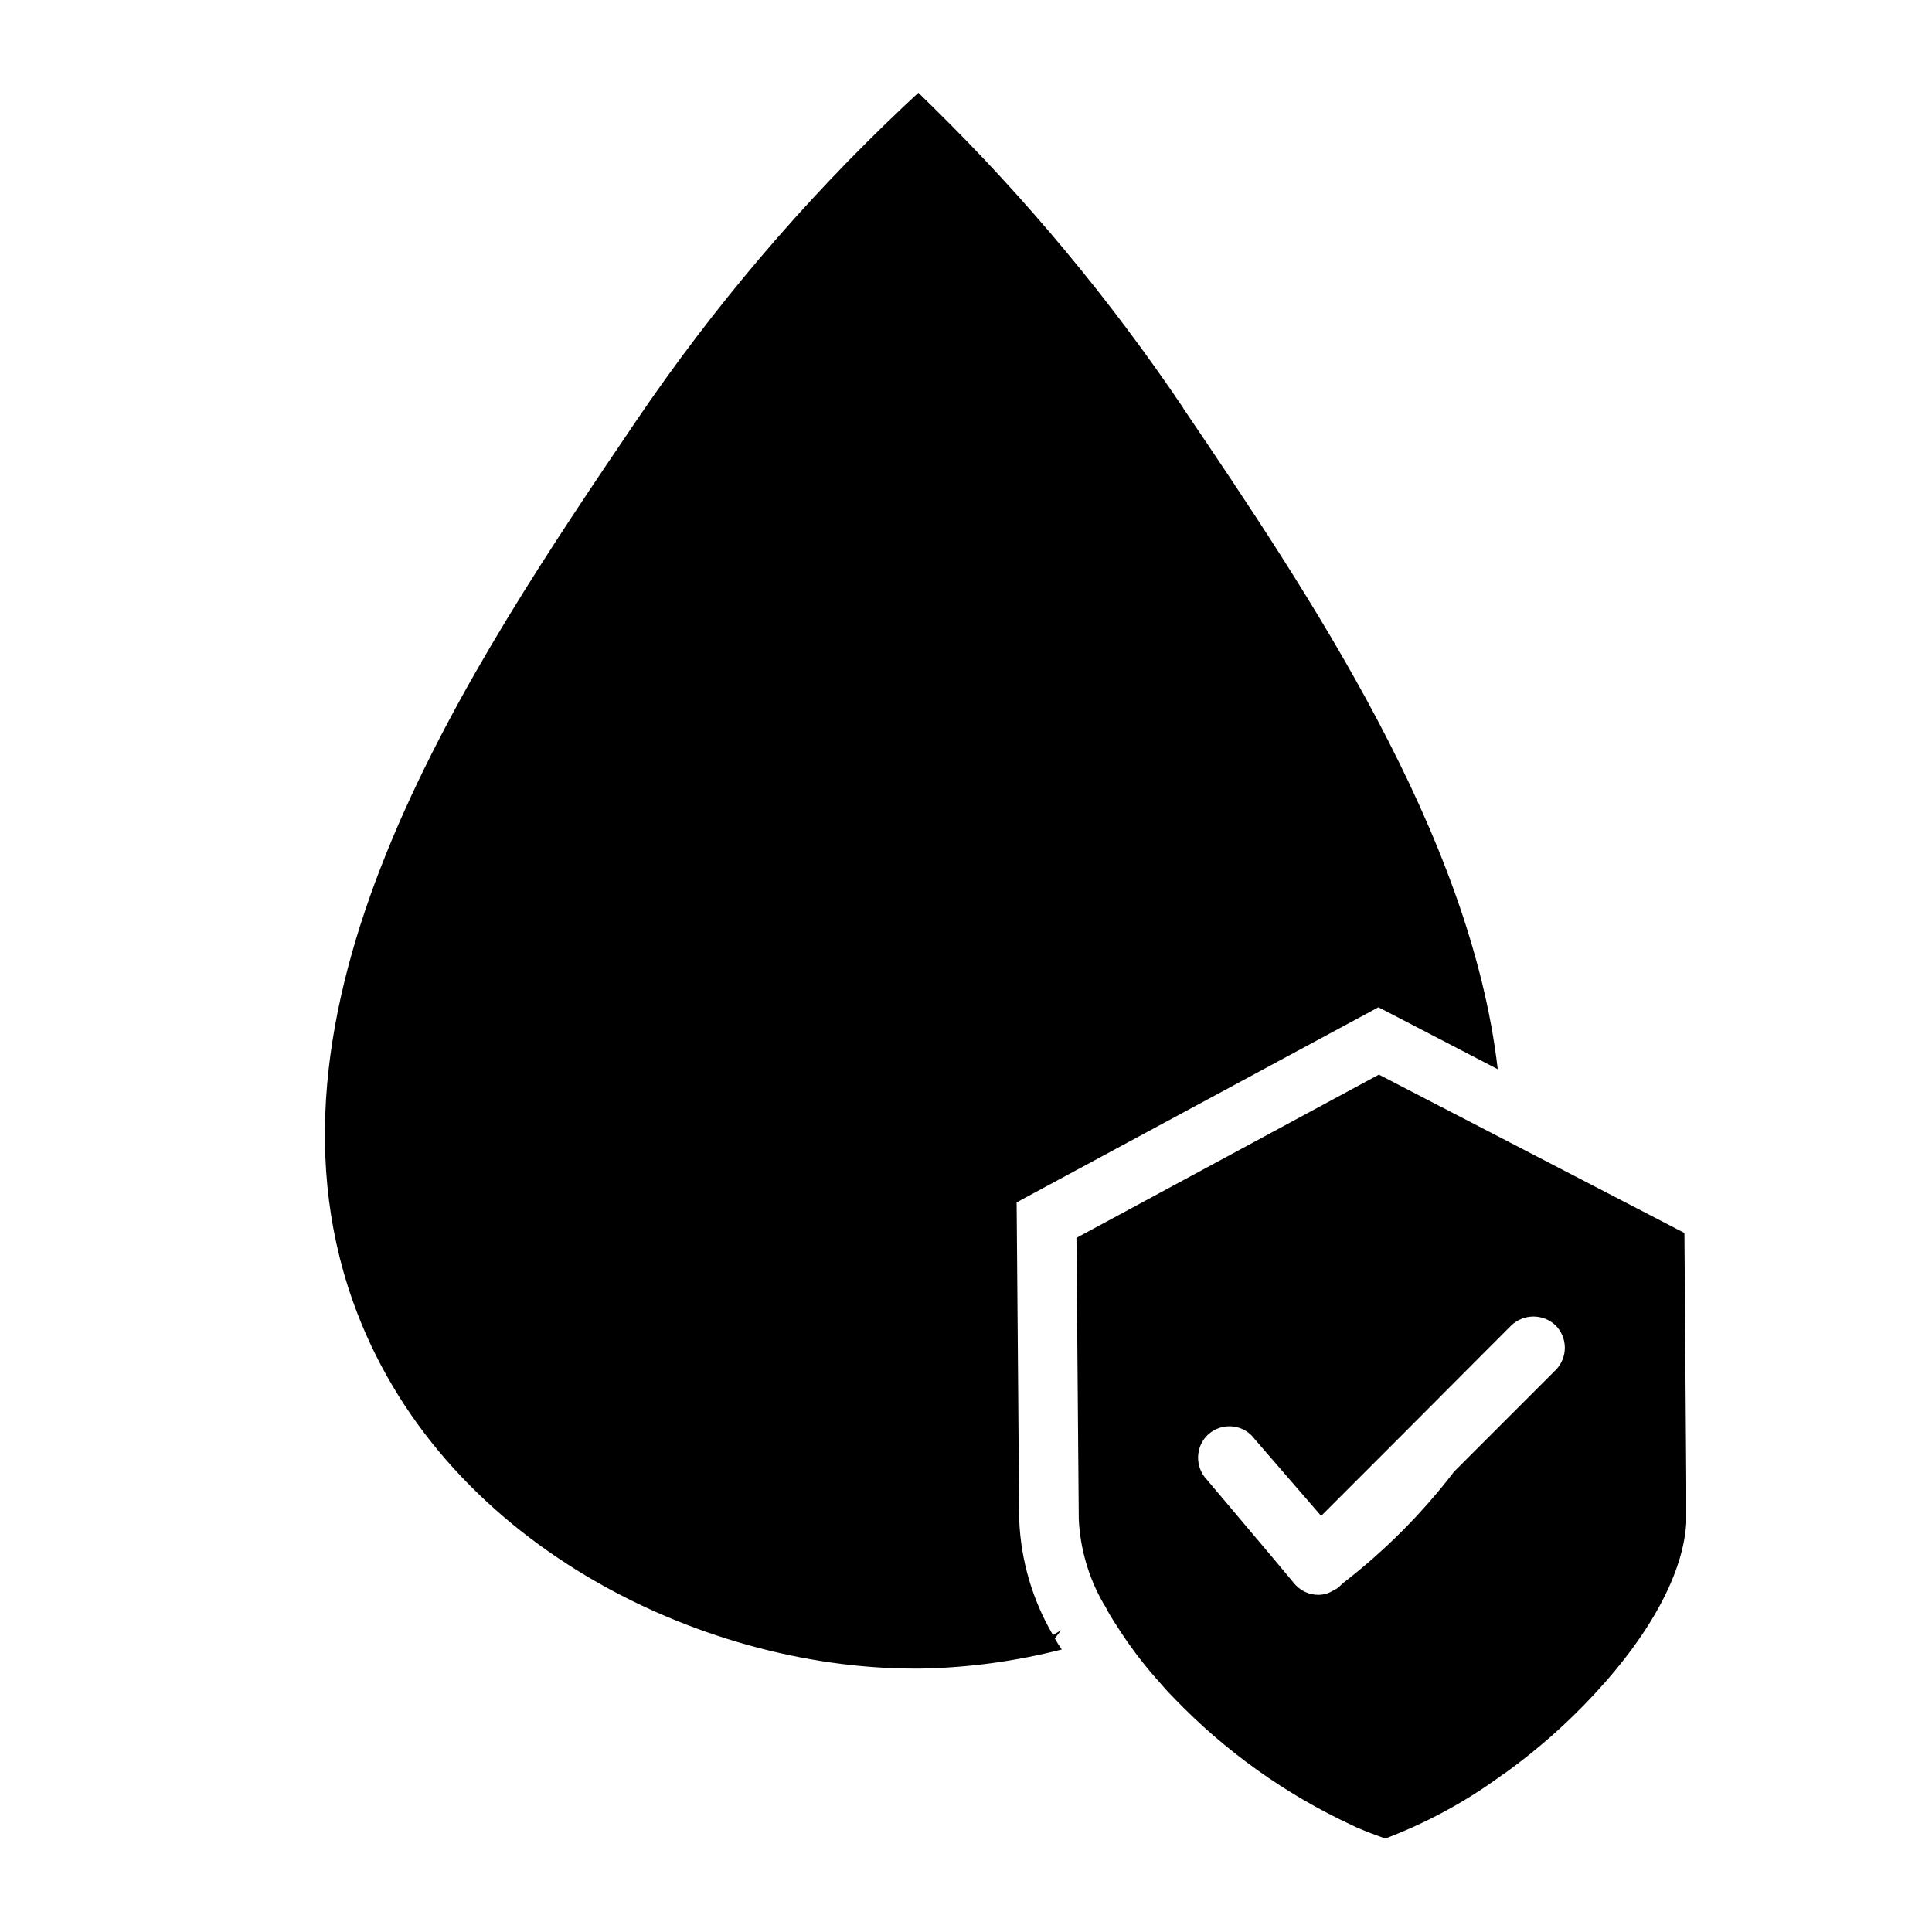 <svg xmlns="http://www.w3.org/2000/svg" xmlns:xlink="http://www.w3.org/1999/xlink" width="1000" zoomAndPan="magnify" viewBox="0 0 750 750" height="1000" preserveAspectRatio="xMidYMid meet" version="1.0"><defs><clipPath id="f717fadb6f"><path d="M 126 36 L 654.598 36 L 654.598 714 L 126 714 Z M 126 36" clip-rule="nonzero"></path></clipPath></defs><g clip-path="url(#f717fadb6f)"><path fill="#000000" d="M 459.312 158.352 L 459.312 158.453 C 508.355 230.941 570.812 323.551 581.422 415.059 L 536.883 391.934 L 535.082 391.031 L 396.559 465.723 L 394.656 466.82 L 395.656 590.07 C 395.98 597.938 397.25 605.648 399.469 613.203 C 401.688 620.758 404.785 627.93 408.77 634.723 L 411.969 632.82 L 409.469 636.023 C 410.297 637.504 411.199 638.941 412.172 640.328 C 394.242 644.918 376.023 647.387 357.523 647.738 L 354.918 647.738 C 271.645 647.738 170.055 598.68 136.926 504.969 C 95.289 387.227 183.066 257.773 247.125 163.16 C 277.203 118.848 311.699 78.301 350.617 41.512 L 356.52 36.008 L 362.227 41.613 C 398.508 77.266 430.871 116.176 459.312 158.352 Z M 653.887 478.637 L 654.688 587.766 C 654.887 607.891 642.074 632.82 618.754 657.852 C 608.309 669.09 596.863 679.203 584.426 688.188 C 583.422 688.789 582.523 689.488 581.824 689.988 C 568.188 699.84 553.508 707.746 537.781 713.719 C 534.18 712.418 530.375 711.016 526.875 709.512 C 526.074 709.113 525.273 708.711 524.77 708.512 C 511.855 702.504 499.602 695.359 488.008 687.078 C 476.418 678.797 465.684 669.523 455.809 659.254 C 454.109 657.551 452.508 655.848 451.004 654.047 C 445.121 647.594 439.785 640.719 434.992 633.422 C 433.191 630.719 431.488 628.016 429.887 625.211 C 429.5 624.332 429.035 623.496 428.484 622.707 C 425.574 617.684 423.301 612.391 421.66 606.82 C 420.016 601.254 419.055 595.566 418.777 589.77 L 417.875 480.539 L 535.281 417.164 L 583.023 441.891 L 607.746 454.707 Z M 603.844 514.48 C 603.266 513.934 602.641 513.449 601.969 513.023 C 601.301 512.598 600.594 512.238 599.855 511.945 C 599.117 511.652 598.359 511.438 597.578 511.289 C 596.797 511.145 596.008 511.074 595.215 511.078 C 594.422 511.082 593.633 511.16 592.855 511.316 C 592.074 511.473 591.316 511.699 590.582 512 C 589.848 512.301 589.148 512.668 588.48 513.102 C 587.816 513.535 587.199 514.027 586.625 514.578 L 543.496 557.832 L 512.871 588.469 L 487.047 558.633 C 486.102 557.336 484.945 556.27 483.574 555.438 C 482.203 554.605 480.727 554.066 479.141 553.828 C 477.535 553.578 475.945 553.645 474.367 554.023 C 472.789 554.406 471.344 555.074 470.031 556.027 C 468.723 556.984 467.652 558.156 466.82 559.547 C 465.988 560.938 465.457 562.434 465.227 564.039 C 464.984 565.664 465.062 567.277 465.461 568.875 C 465.859 570.469 466.551 571.93 467.531 573.25 L 493.555 604.086 L 501.762 613.898 C 502.176 614.48 502.641 615.012 503.16 615.5 C 504.297 616.656 505.609 617.547 507.102 618.172 C 508.594 618.797 510.152 619.109 511.77 619.105 C 513.742 619.105 515.574 618.602 517.273 617.602 C 518.434 617.086 519.469 616.387 520.379 615.5 L 521.18 614.699 C 537.512 602.098 551.957 587.613 564.516 571.246 L 603.953 531.801 C 604.516 531.227 605.016 530.602 605.457 529.93 C 605.895 529.258 606.266 528.551 606.566 527.805 C 606.867 527.062 607.094 526.293 607.246 525.504 C 607.395 524.715 607.469 523.922 607.465 523.117 C 607.457 522.312 607.375 521.52 607.215 520.73 C 607.055 519.945 606.816 519.18 606.508 518.441 C 606.195 517.699 605.816 516.996 605.367 516.328 C 604.922 515.664 604.41 515.047 603.844 514.48 Z M 603.844 514.48" fill-opacity="1" fill-rule="nonzero"></path></g></svg>